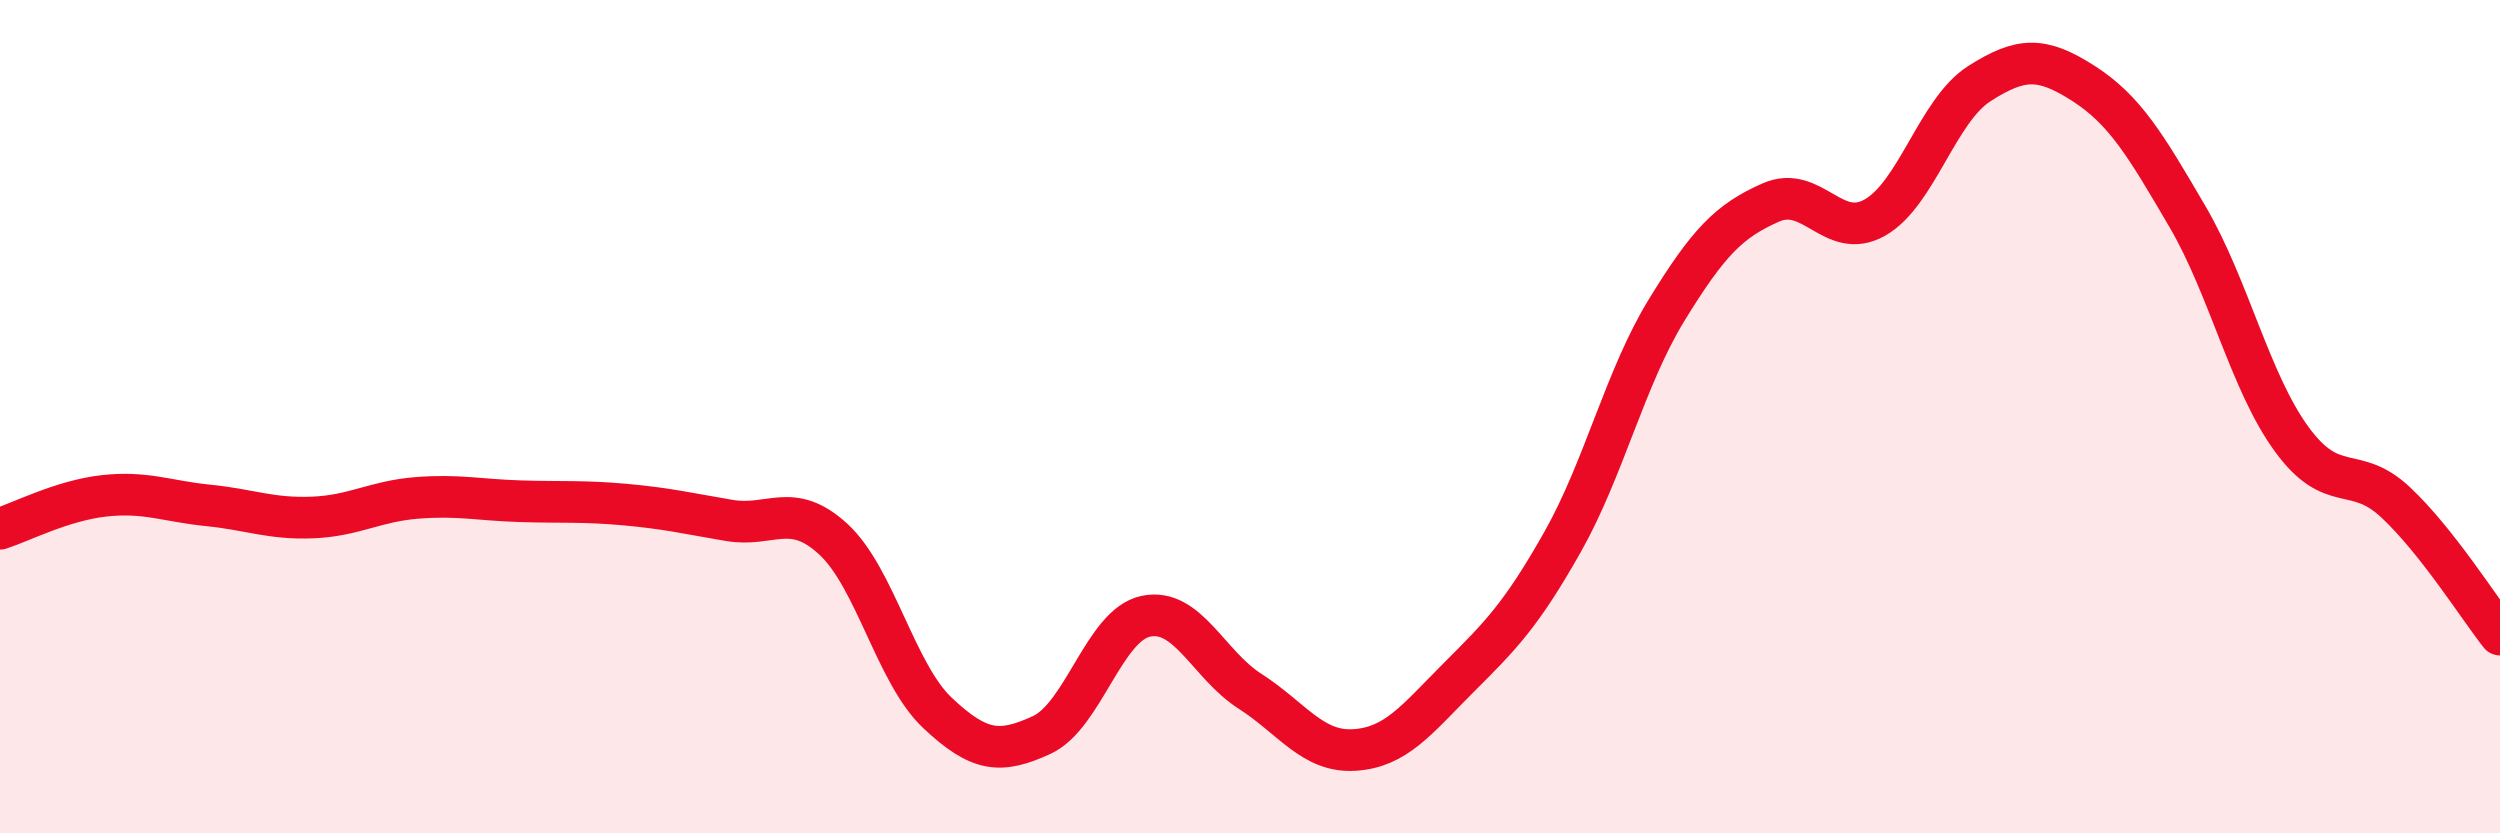 
    <svg width="60" height="20" viewBox="0 0 60 20" xmlns="http://www.w3.org/2000/svg">
      <path
        d="M 0,12.69 C 0.5,12.53 1.5,12.01 2.5,11.9 C 3.5,11.79 4,12.03 5,12.13 C 6,12.23 6.5,12.46 7.5,12.42 C 8.5,12.38 9,12.03 10,11.95 C 11,11.87 11.5,12 12.5,12.03 C 13.5,12.06 14,12.02 15,12.11 C 16,12.2 16.5,12.32 17.5,12.49 C 18.5,12.66 19,12.02 20,12.94 C 21,13.86 21.5,16.17 22.5,17.11 C 23.5,18.05 24,18.1 25,17.64 C 26,17.18 26.5,15 27.5,14.79 C 28.5,14.58 29,15.95 30,16.59 C 31,17.23 31.5,18.06 32.5,18 C 33.5,17.94 34,17.27 35,16.27 C 36,15.27 36.5,14.78 37.5,13.01 C 38.5,11.24 39,9.07 40,7.44 C 41,5.81 41.5,5.3 42.5,4.86 C 43.5,4.42 44,5.79 45,5.22 C 46,4.65 46.5,2.65 47.5,2.01 C 48.5,1.37 49,1.36 50,2 C 51,2.64 51.5,3.49 52.5,5.2 C 53.5,6.91 54,9.17 55,10.54 C 56,11.91 56.5,11.12 57.5,12.06 C 58.5,13 59.5,14.6 60,15.23L60 20L0 20Z"
        fill="#EB0A25"
        opacity="0.1"
        stroke-linecap="round"
        stroke-linejoin="round"
      />
      <path
        d="M 0,12.69 C 0.5,12.53 1.5,12.01 2.5,11.9 C 3.5,11.79 4,12.03 5,12.13 C 6,12.23 6.5,12.46 7.5,12.42 C 8.5,12.38 9,12.03 10,11.95 C 11,11.87 11.5,12 12.5,12.03 C 13.5,12.06 14,12.02 15,12.11 C 16,12.2 16.5,12.32 17.5,12.49 C 18.5,12.66 19,12.02 20,12.94 C 21,13.86 21.5,16.17 22.5,17.11 C 23.5,18.05 24,18.1 25,17.64 C 26,17.18 26.5,15 27.5,14.79 C 28.5,14.58 29,15.95 30,16.59 C 31,17.23 31.5,18.06 32.5,18 C 33.5,17.94 34,17.27 35,16.27 C 36,15.27 36.5,14.78 37.5,13.01 C 38.5,11.24 39,9.07 40,7.44 C 41,5.81 41.5,5.3 42.5,4.86 C 43.5,4.42 44,5.79 45,5.22 C 46,4.65 46.5,2.65 47.5,2.01 C 48.5,1.37 49,1.36 50,2 C 51,2.64 51.5,3.49 52.5,5.2 C 53.5,6.91 54,9.17 55,10.54 C 56,11.91 56.5,11.12 57.5,12.06 C 58.5,13 59.5,14.6 60,15.23"
        stroke="#EB0A25"
        stroke-width="1"
        fill="none"
        stroke-linecap="round"
        stroke-linejoin="round"
      />
    </svg>
  